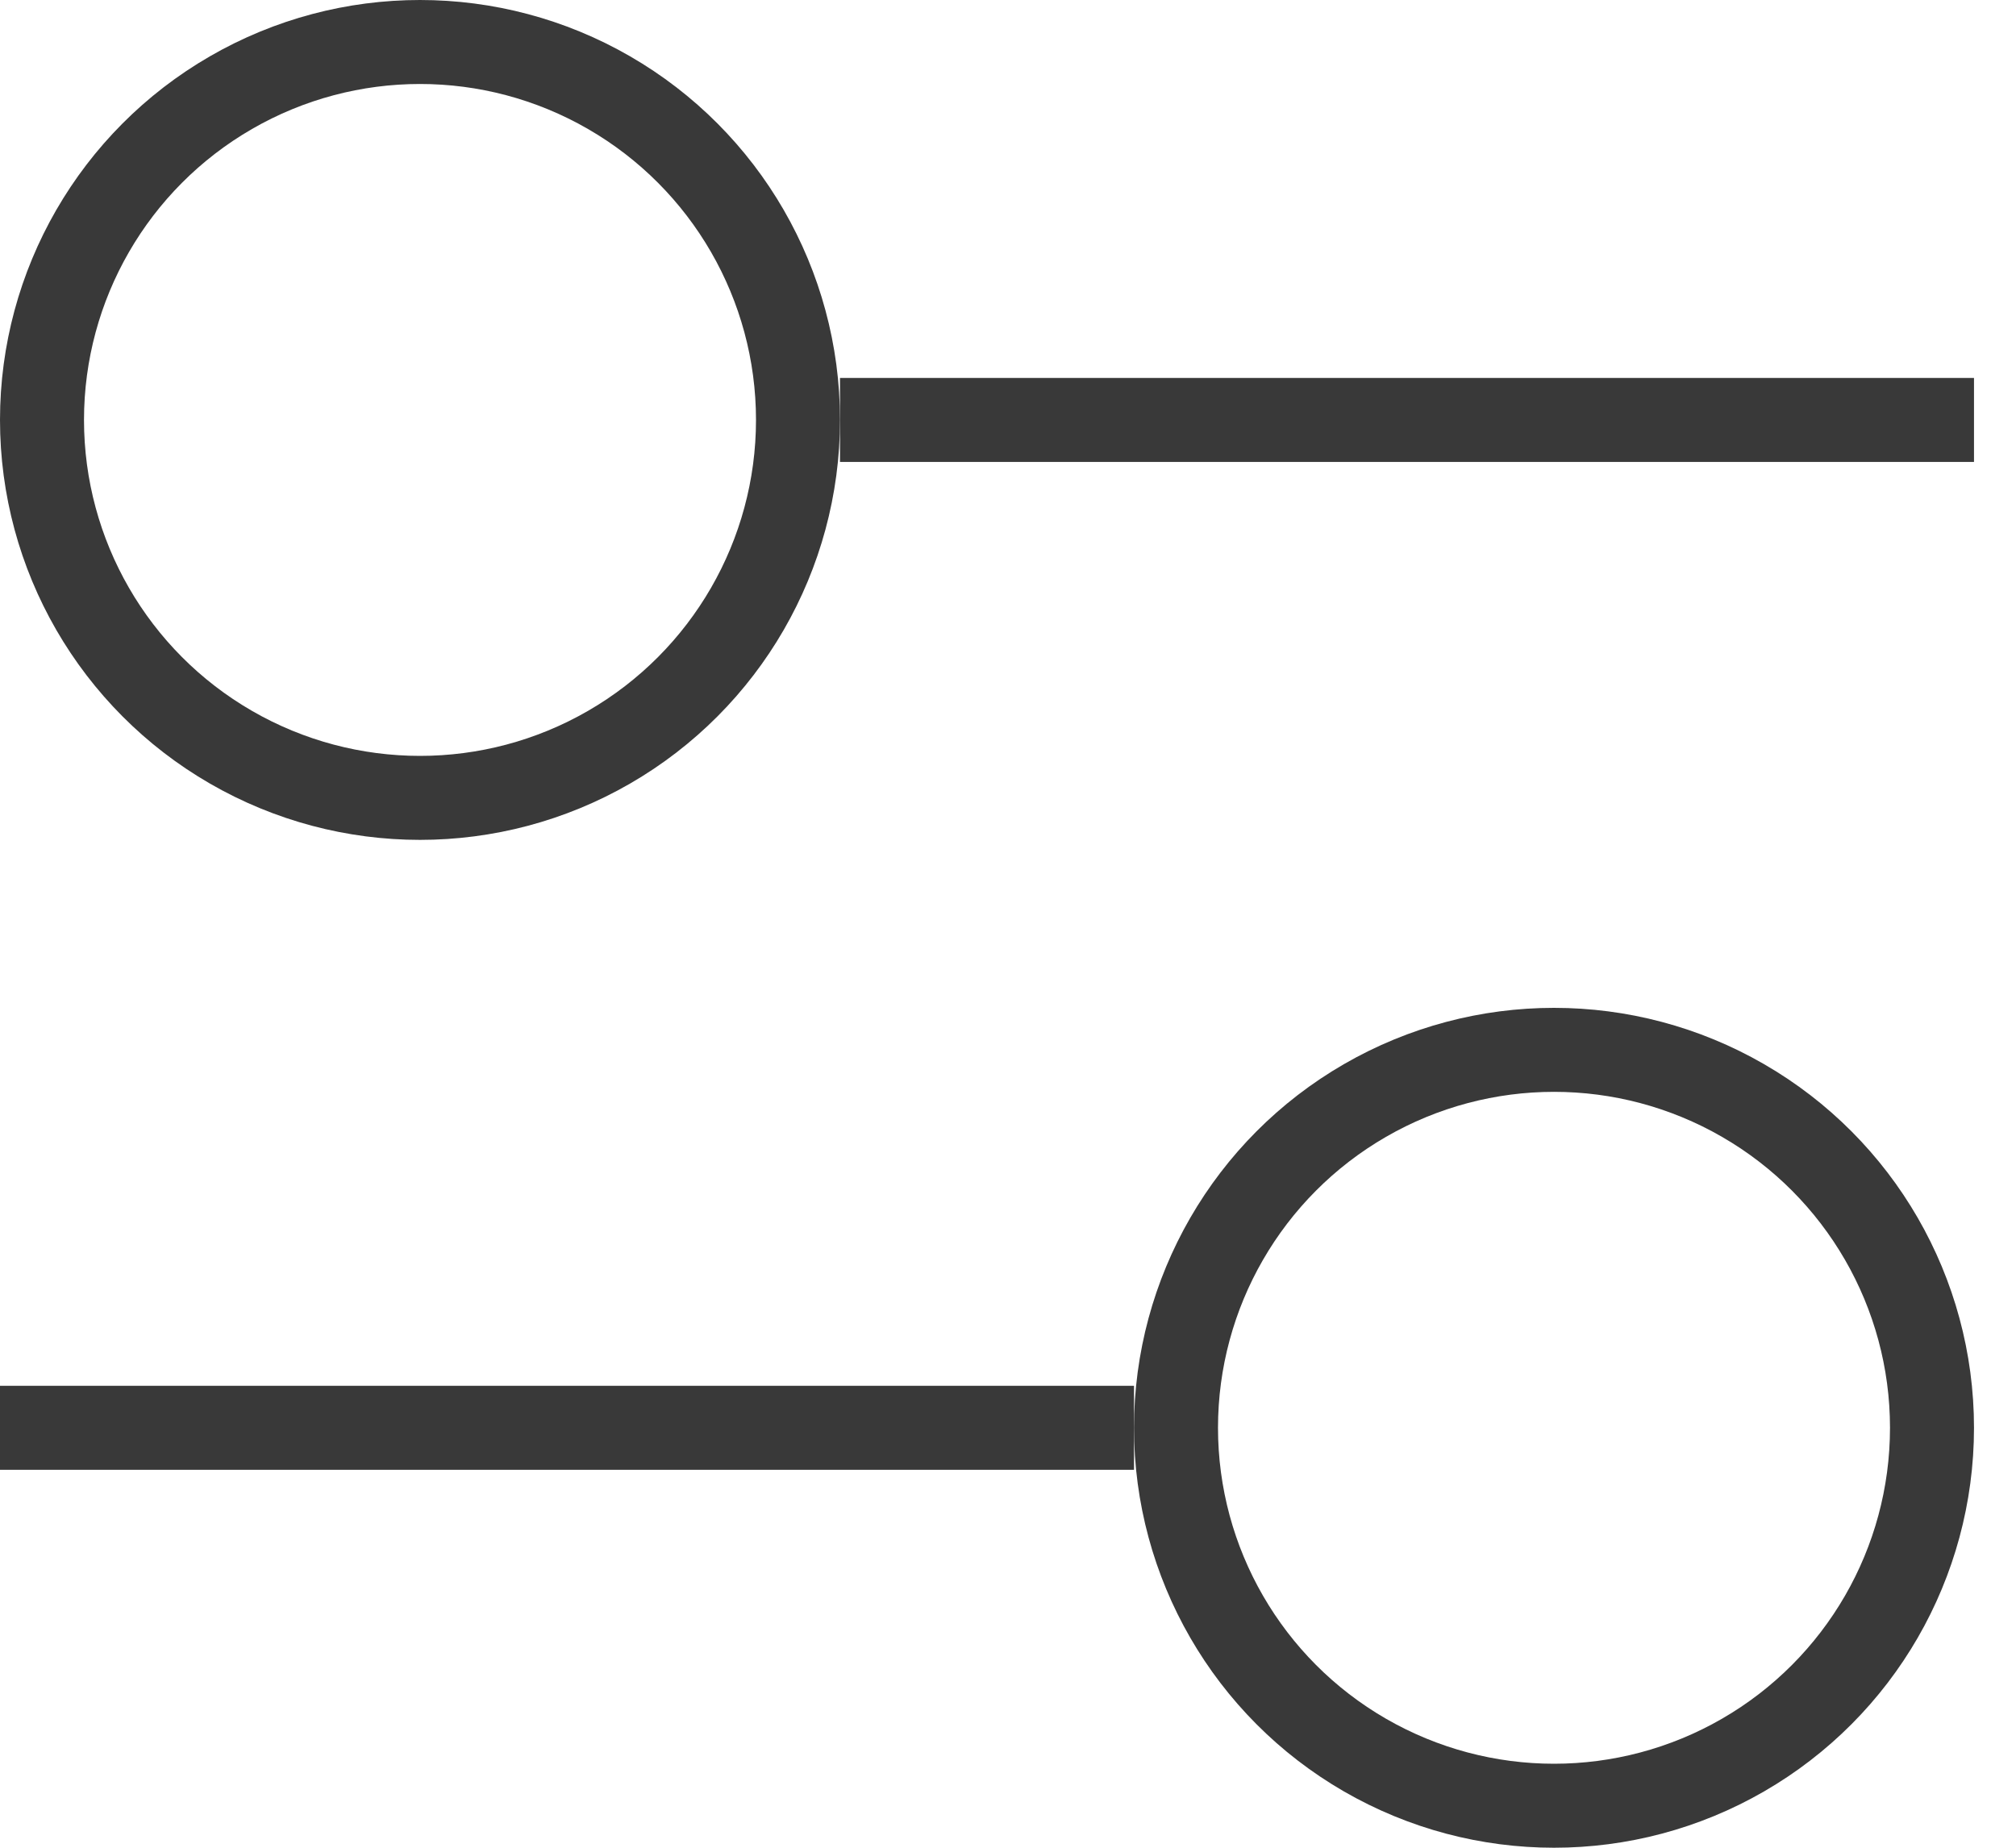 <svg width="24" height="22" viewBox="0 0 24 22" fill="none" xmlns="http://www.w3.org/2000/svg">
<circle cx="5" cy="5" r="4.5" stroke="#393939"/>
<path d="M10 5H23.5" stroke="#393939"/>
<circle cx="18.5" cy="17" r="4.5" transform="rotate(-180 18.5 17)" stroke="#393939"/>
<path d="M13.5 17L0 17" stroke="#393939"/>
</svg>
